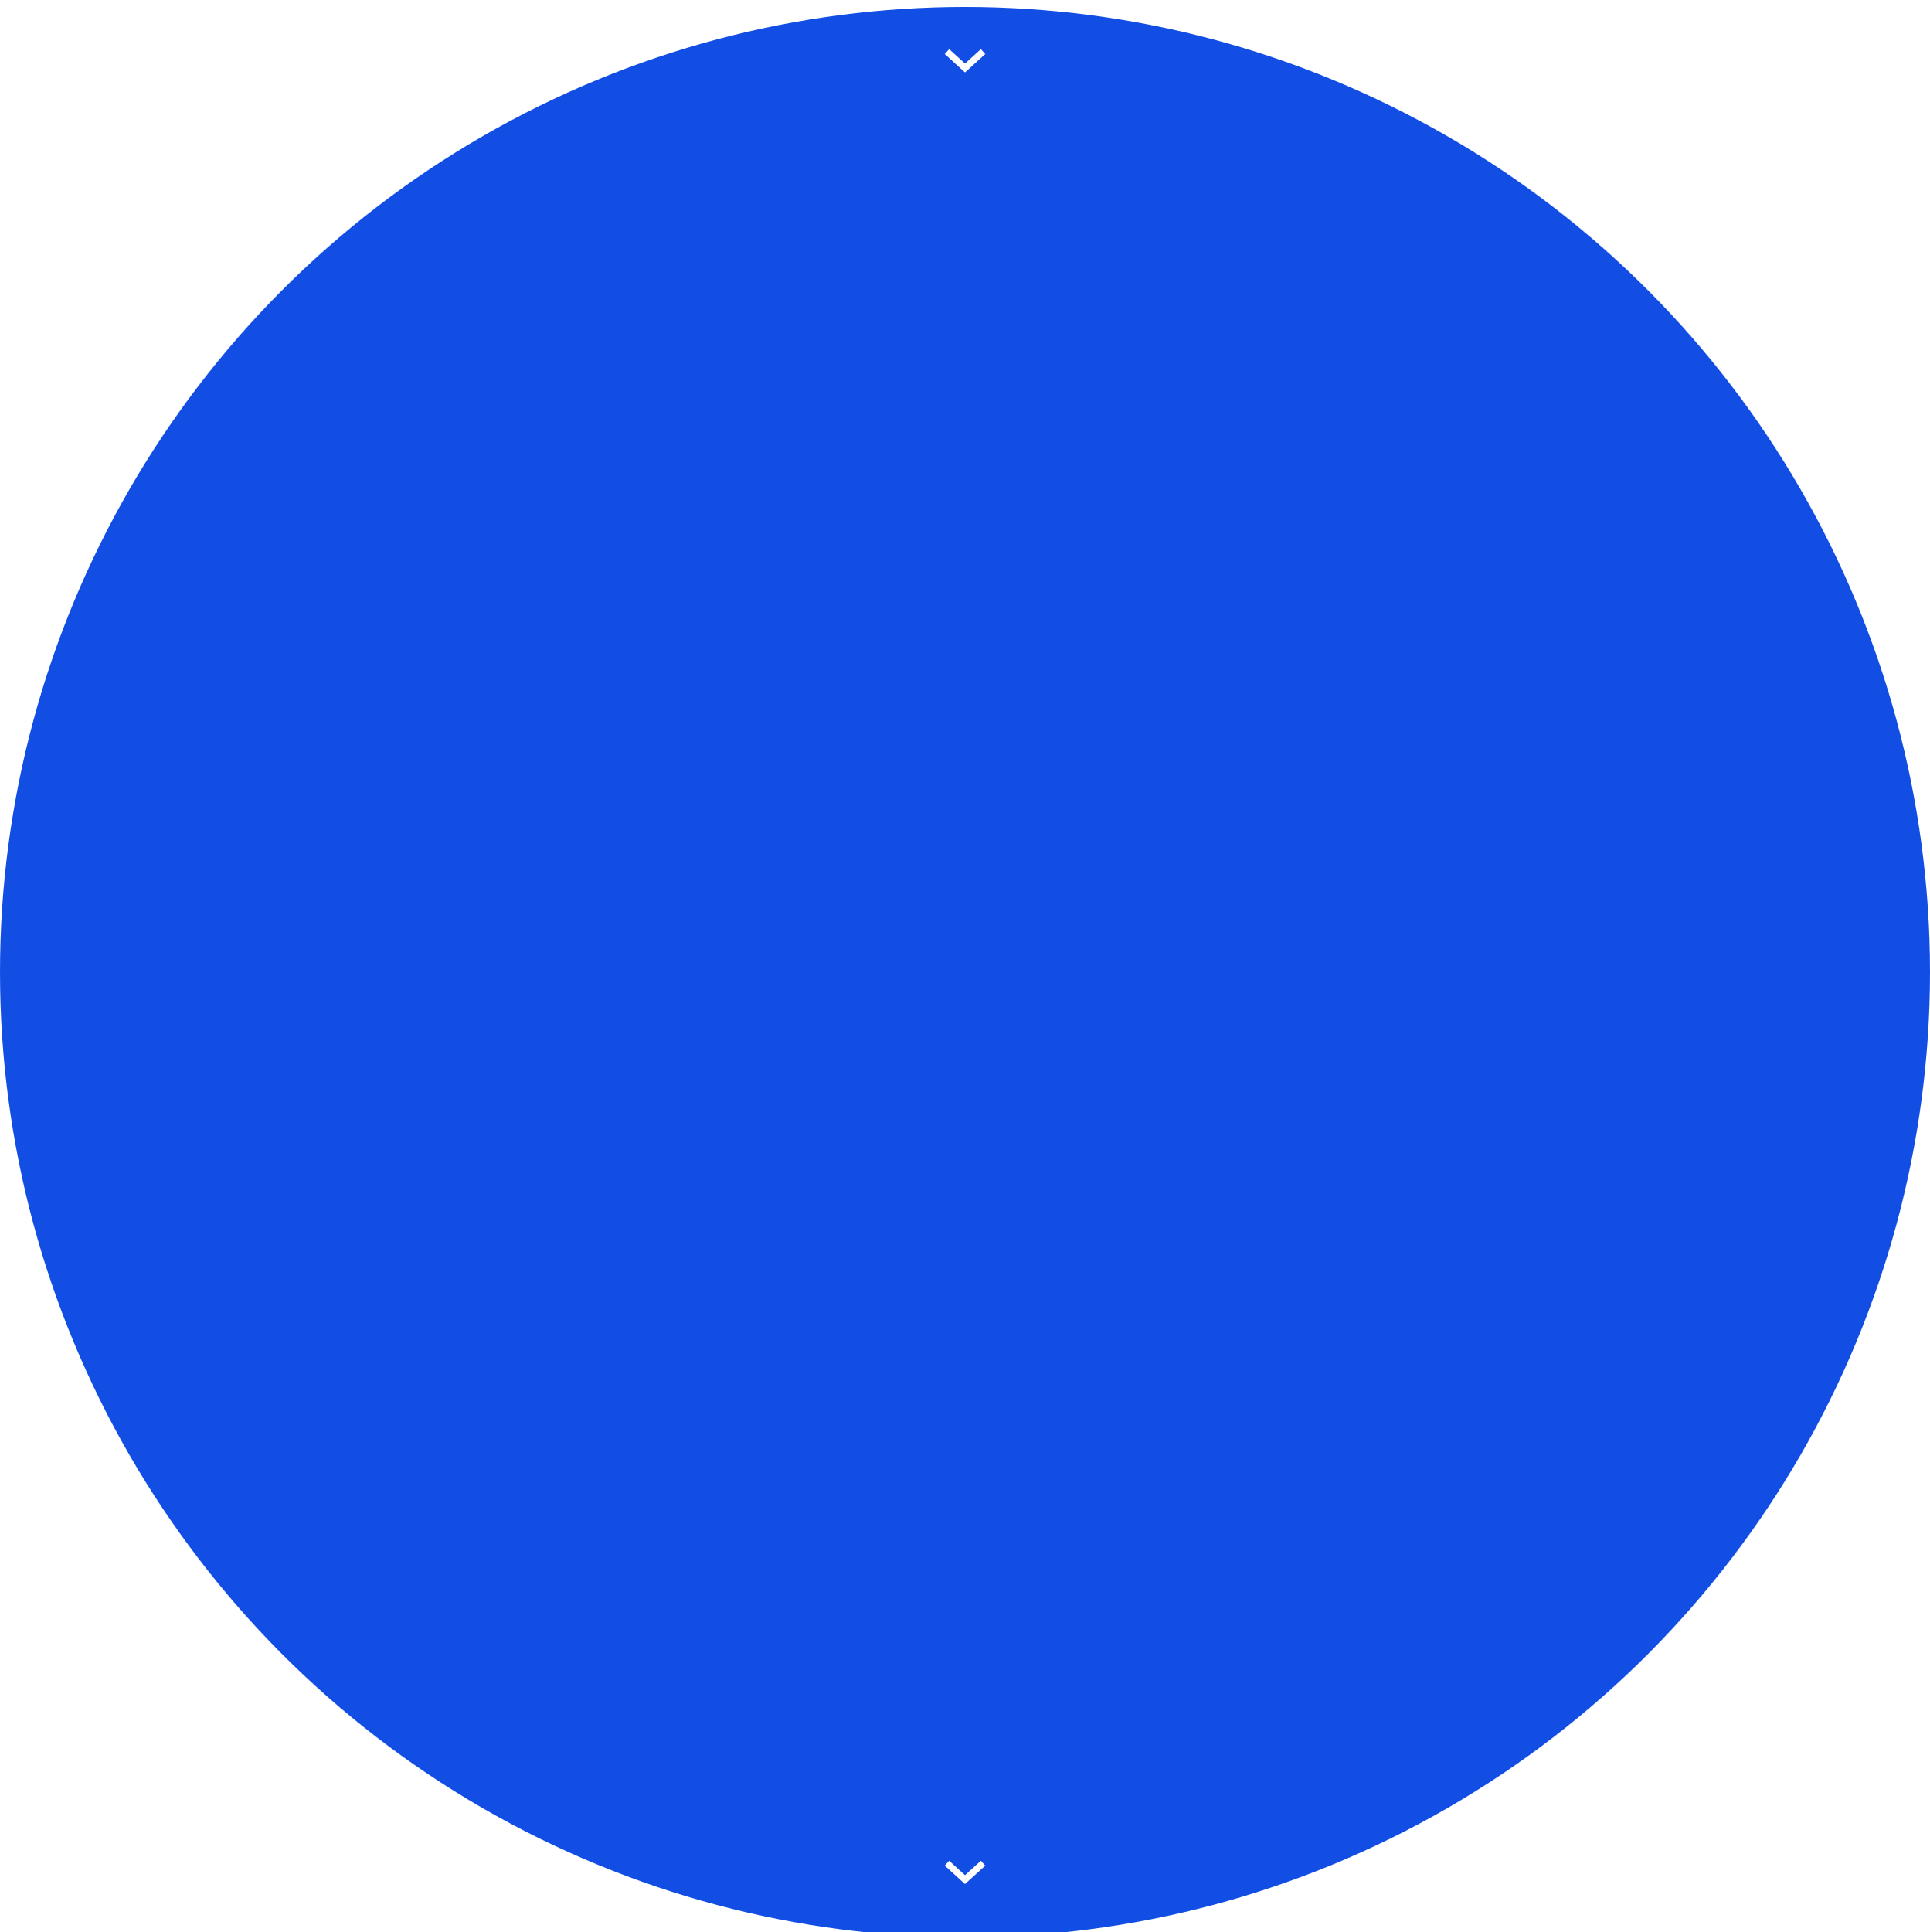 <?xml version="1.0" encoding="UTF-8"?> <svg xmlns="http://www.w3.org/2000/svg" width="1176" height="1177" viewBox="0 0 1176 1177" fill="none"> <g filter="url(#filter0_i_169_477)"> <circle cx="587.999" cy="588.228" r="587.997" fill="#134EE4"></circle> </g> <path d="M577 31.412L588 41.412L599 31.412" stroke="white" stroke-width="4"></path> <path d="M577 1135.04L588 1145.04L599 1135.04" stroke="white" stroke-width="4"></path> <defs> <filter id="filter0_i_169_477" x="0.002" y="0.23" width="1175.99" height="1179.99" filterUnits="userSpaceOnUse" color-interpolation-filters="sRGB"> <feFlood flood-opacity="0" result="BackgroundImageFix"></feFlood> <feBlend mode="normal" in="SourceGraphic" in2="BackgroundImageFix" result="shape"></feBlend> <feColorMatrix in="SourceAlpha" type="matrix" values="0 0 0 0 0 0 0 0 0 0 0 0 0 0 0 0 0 0 127 0" result="hardAlpha"></feColorMatrix> <feOffset dy="4"></feOffset> <feGaussianBlur stdDeviation="10"></feGaussianBlur> <feComposite in2="hardAlpha" operator="arithmetic" k2="-1" k3="1"></feComposite> <feColorMatrix type="matrix" values="0 0 0 0 1 0 0 0 0 1 0 0 0 0 1 0 0 0 0.25 0"></feColorMatrix> <feBlend mode="normal" in2="shape" result="effect1_innerShadow_169_477"></feBlend> </filter> </defs> </svg> 